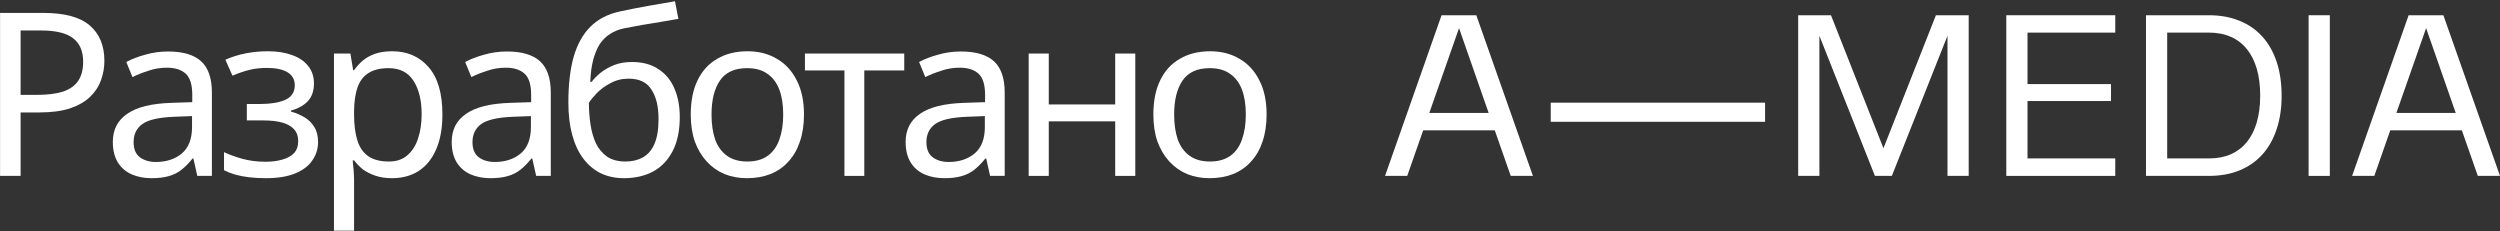 <?xml version="1.0" encoding="UTF-8"?> <svg xmlns="http://www.w3.org/2000/svg" width="1805" height="167" viewBox="0 0 1805 167" fill="none"><rect x="0" y="0" width="1805" height="167" fill="#333333" stroke="none"/><path d="M1000 127L1040.8 11H1065.89L1106.77 127H1090.75L1079.23 94.094H1027.54L1016.02 127H1000ZM1074.81 81.547L1053.42 20.311L1031.96 81.547H1074.81Z" fill="white"></path><path d="M1119.63 74.129H1274.38V87.939H1119.63V74.129Z" fill="white"></path><path d="M1298.29 11H1321.97L1359.85 107.035L1397.73 11H1421.4V127H1406.09V25.835L1365.92 127H1353.69L1313.6 25.835V127H1298.29V11Z" fill="white"></path><path d="M1448.55 11H1527.22V23.547H1463.86V60.714H1524.15V72.945H1463.86V114.374H1527.22V127H1448.55V11Z" fill="white"></path><path d="M1549.4 11H1594.77C1603.03 11 1610.42 12.341 1616.95 15.024C1623.47 17.655 1628.97 21.469 1633.44 26.467C1637.97 31.464 1641.41 37.567 1643.78 44.774C1646.15 51.929 1647.33 60.057 1647.33 69.158C1647.33 78.154 1646.12 86.229 1643.7 93.384C1641.33 100.538 1637.89 106.614 1633.36 111.612C1628.89 116.557 1623.39 120.371 1616.87 123.054C1610.4 125.685 1603.03 127 1594.77 127H1549.4V11ZM1594.93 114.374C1600.88 114.374 1606.14 113.375 1610.71 111.375C1615.29 109.324 1619.13 106.378 1622.24 102.537C1625.39 98.644 1627.79 93.883 1629.42 88.254C1631.05 82.625 1631.86 76.207 1631.86 69C1631.86 61.793 1631.05 55.374 1629.42 49.745C1627.79 44.117 1625.39 39.355 1622.24 35.462C1619.13 31.57 1615.29 28.623 1610.71 26.624C1606.14 24.573 1600.88 23.547 1594.93 23.547H1564.71V114.374H1594.93Z" fill="white"></path><path d="M1666.82 11H1682.13V127H1666.82V11Z" fill="white"></path><path d="M1698.23 127L1739.03 11H1764.12L1805 127H1788.98L1777.46 94.094H1725.77L1714.25 127H1698.23ZM1773.04 81.547L1751.65 20.311L1730.19 81.547H1773.04Z" fill="white"></path><path d="M31.196 9.321C46.579 9.321 57.786 12.343 64.819 18.386C71.851 24.429 75.367 32.945 75.367 43.932C75.367 48.767 74.543 53.437 72.895 57.942C71.356 62.337 68.774 66.293 65.148 69.809C61.522 73.325 56.688 76.127 50.644 78.214C44.601 80.192 37.184 81.181 28.394 81.181H14.879V127H0.046V9.321H31.196ZM29.877 22.012H14.879V68.49H26.746C34.218 68.49 40.426 67.721 45.37 66.183C50.315 64.534 53.996 61.952 56.413 58.436C58.83 54.92 60.039 50.305 60.039 44.592C60.039 37.01 57.622 31.351 52.787 27.616C47.952 23.88 40.316 22.012 29.877 22.012Z" fill="white"></path><path d="M121.345 37.175C132.113 37.175 140.08 39.537 145.244 44.262C150.408 48.987 152.99 56.513 152.99 66.842V127H142.442L139.64 114.474H138.981C136.454 117.66 133.817 120.352 131.07 122.55C128.433 124.638 125.356 126.176 121.84 127.165C118.434 128.154 114.258 128.648 109.314 128.648C104.04 128.648 99.26 127.714 94.975 125.846C90.799 123.978 87.503 121.121 85.086 117.276C82.668 113.32 81.46 108.376 81.46 102.442C81.46 93.652 84.921 86.895 91.843 82.17C98.766 77.335 109.424 74.698 123.818 74.259L138.816 73.764V68.49C138.816 61.128 137.223 56.019 134.036 53.162C130.85 50.305 126.345 48.877 120.521 48.877C115.907 48.877 111.511 49.591 107.336 51.02C103.161 52.338 99.26 53.876 95.634 55.634L91.184 44.757C95.03 42.669 99.59 40.911 104.864 39.482C110.138 37.944 115.632 37.175 121.345 37.175ZM125.631 84.312C114.643 84.752 107.006 86.51 102.721 89.587C98.546 92.663 96.458 97.003 96.458 102.607C96.458 107.552 97.942 111.178 100.908 113.485C103.985 115.792 107.885 116.946 112.61 116.946C120.082 116.946 126.29 114.913 131.234 110.848C136.179 106.673 138.651 100.3 138.651 91.729V83.818L125.631 84.312Z" fill="white"></path><path d="M193.543 37.01C200.245 37.01 206.069 37.944 211.013 39.812C215.958 41.57 219.804 44.207 222.551 47.723C225.297 51.129 226.671 55.305 226.671 60.249C226.671 65.633 225.188 69.918 222.221 73.105C219.254 76.181 215.189 78.434 210.024 79.862V80.522C213.541 81.511 216.782 82.884 219.749 84.642C222.715 86.4 225.078 88.708 226.836 91.564C228.704 94.421 229.638 98.102 229.638 102.607C229.638 107.442 228.264 111.837 225.517 115.792C222.88 119.748 218.76 122.88 213.156 125.187C207.662 127.494 200.575 128.648 191.895 128.648C187.719 128.648 183.709 128.428 179.863 127.989C176.127 127.549 172.721 126.89 169.644 126.011C166.678 125.132 164.041 124.088 161.733 122.88V109.859C165.469 111.617 169.864 113.21 174.919 114.639C180.083 116.067 185.687 116.781 191.73 116.781C196.125 116.781 200.081 116.287 203.597 115.298C207.223 114.309 210.079 112.771 212.167 110.683C214.255 108.486 215.299 105.519 215.299 101.783C215.299 98.377 214.365 95.63 212.497 93.542C210.629 91.345 207.827 89.697 204.091 88.598C200.465 87.499 195.795 86.95 190.082 86.95H178.215V75.083H187.774C195.356 75.083 201.399 74.094 205.904 72.116C210.519 70.028 212.826 66.512 212.826 61.568C212.826 57.392 211.068 54.261 207.552 52.173C204.146 50.086 199.202 49.042 192.719 49.042C187.884 49.042 183.599 49.536 179.863 50.525C176.237 51.404 172.227 52.778 167.831 54.645L162.722 43.108C167.447 41.021 172.391 39.482 177.556 38.493C182.72 37.505 188.049 37.01 193.543 37.01Z" fill="white"></path><path d="M283.159 37.01C294.037 37.01 302.772 40.801 309.365 48.382C316.068 55.964 319.419 67.391 319.419 82.664C319.419 92.663 317.881 101.124 314.804 108.046C311.837 114.858 307.607 120.023 302.113 123.539C296.729 126.945 290.356 128.648 282.994 128.648C278.489 128.648 274.479 128.044 270.963 126.835C267.447 125.626 264.425 124.088 261.898 122.22C259.481 120.242 257.393 118.1 255.635 115.792H254.646C254.866 117.66 255.085 120.023 255.305 122.88C255.525 125.736 255.635 128.209 255.635 130.296V166.556H241.131V38.658H252.998L254.976 50.69H255.635C257.393 48.163 259.481 45.855 261.898 43.768C264.425 41.68 267.392 40.032 270.798 38.823C274.314 37.614 278.435 37.01 283.159 37.01ZM280.522 49.206C274.589 49.206 269.809 50.36 266.183 52.668C262.557 54.865 259.92 58.217 258.272 62.721C256.624 67.227 255.745 72.94 255.635 79.862V82.664C255.635 89.916 256.404 96.069 257.942 101.124C259.481 106.178 262.063 110.024 265.689 112.661C269.425 115.298 274.479 116.616 280.852 116.616C286.236 116.616 290.631 115.133 294.037 112.166C297.553 109.2 300.135 105.189 301.784 100.135C303.542 94.971 304.421 89.092 304.421 82.499C304.421 72.391 302.443 64.315 298.487 58.271C294.641 52.228 288.653 49.206 280.522 49.206Z" fill="white"></path><path d="M366.018 37.175C376.786 37.175 384.752 39.537 389.917 44.262C395.081 48.987 397.663 56.513 397.663 66.842V127H387.115L384.313 114.474H383.654C381.126 117.66 378.489 120.352 375.742 122.55C373.105 124.638 370.029 126.176 366.513 127.165C363.106 128.154 358.931 128.648 353.987 128.648C348.712 128.648 343.933 127.714 339.648 125.846C335.472 123.978 332.176 121.121 329.759 117.276C327.341 113.32 326.133 108.376 326.133 102.442C326.133 93.652 329.594 86.895 336.516 82.17C343.438 77.335 354.096 74.698 368.49 74.259L383.489 73.764V68.49C383.489 61.128 381.895 56.019 378.709 53.162C375.523 50.305 371.018 48.877 365.194 48.877C360.579 48.877 356.184 49.591 352.009 51.02C347.833 52.338 343.933 53.876 340.307 55.634L335.857 44.757C339.702 42.669 344.262 40.911 349.536 39.482C354.811 37.944 360.305 37.175 366.018 37.175ZM370.303 84.312C359.316 84.752 351.679 86.51 347.394 89.587C343.219 92.663 341.131 97.003 341.131 102.607C341.131 107.552 342.614 111.178 345.581 113.485C348.657 115.792 352.558 116.946 357.283 116.946C364.755 116.946 370.963 114.913 375.907 110.848C380.852 106.673 383.324 100.3 383.324 91.729V83.818L370.303 84.312Z" fill="white"></path><path d="M410.362 73.929C410.362 61.073 411.625 50.141 414.152 41.13C416.789 32.011 420.8 24.759 426.184 19.375C431.678 13.881 438.71 10.2 447.28 8.332C454.423 6.794 461.4 5.42 468.212 4.212C475.025 3.003 481.398 1.904 487.331 0.915L489.803 13.606C486.946 14.046 483.76 14.595 480.244 15.254C476.728 15.804 473.157 16.408 469.531 17.067C465.905 17.617 462.389 18.221 458.982 18.88C455.686 19.43 452.774 19.979 450.247 20.529C446.621 21.298 443.38 22.616 440.523 24.484C437.666 26.242 435.194 28.659 433.106 31.736C431.128 34.813 429.535 38.603 428.327 43.108C427.118 47.613 426.404 52.942 426.184 59.096H427.173C428.711 57.008 430.799 54.865 433.436 52.668C436.183 50.47 439.424 48.602 443.16 47.064C447.006 45.526 451.346 44.757 456.181 44.757C463.872 44.757 470.245 46.46 475.299 49.866C480.464 53.162 484.309 57.777 486.836 63.71C489.473 69.644 490.792 76.566 490.792 84.477C490.792 94.256 489.089 102.442 485.683 109.035C482.277 115.628 477.552 120.572 471.509 123.868C465.465 127.055 458.433 128.648 450.412 128.648C444.369 128.648 438.875 127.494 433.93 125.187C428.986 122.77 424.756 119.254 421.239 114.639C417.723 110.024 415.031 104.31 413.163 97.498C411.296 90.685 410.362 82.829 410.362 73.929ZM451.566 116.616C456.4 116.616 460.576 115.628 464.092 113.65C467.718 111.672 470.52 108.431 472.497 103.926C474.475 99.421 475.464 93.432 475.464 85.961C475.464 76.951 473.761 69.864 470.355 64.699C467.058 59.425 461.565 56.788 453.873 56.788C449.039 56.788 444.643 57.887 440.688 60.084C436.732 62.172 433.436 64.589 430.799 67.336C428.162 70.083 426.294 72.391 425.195 74.259C425.195 79.643 425.58 84.862 426.349 89.916C427.118 94.971 428.436 99.531 430.304 103.596C432.282 107.552 434.974 110.738 438.38 113.155C441.896 115.463 446.292 116.616 451.566 116.616Z" fill="white"></path><path d="M580.474 82.664C580.474 90.026 579.485 96.564 577.507 102.277C575.639 107.881 572.893 112.661 569.267 116.616C565.751 120.572 561.41 123.594 556.246 125.681C551.192 127.659 545.533 128.648 539.27 128.648C533.446 128.648 528.062 127.659 523.118 125.681C518.173 123.594 513.888 120.572 510.262 116.616C506.636 112.661 503.779 107.881 501.692 102.277C499.714 96.564 498.725 90.026 498.725 82.664C498.725 72.885 500.373 64.644 503.67 57.942C506.966 51.129 511.691 45.965 517.844 42.449C523.997 38.823 531.304 37.01 539.764 37.01C547.785 37.01 554.818 38.823 560.861 42.449C567.014 45.965 571.794 51.129 575.2 57.942C578.716 64.644 580.474 72.885 580.474 82.664ZM513.723 82.664C513.723 89.587 514.602 95.63 516.36 100.794C518.228 105.848 521.085 109.749 524.931 112.496C528.777 115.243 533.666 116.616 539.6 116.616C545.533 116.616 550.423 115.243 554.268 112.496C558.114 109.749 560.916 105.848 562.674 100.794C564.542 95.63 565.476 89.587 565.476 82.664C565.476 75.632 564.542 69.644 562.674 64.699C560.806 59.755 557.949 55.964 554.103 53.327C550.368 50.58 545.478 49.206 539.435 49.206C530.425 49.206 523.887 52.173 519.822 58.107C515.756 64.04 513.723 72.226 513.723 82.664Z" fill="white"></path><path d="M652.862 50.855H624.019V127H609.68V50.855H581.167V38.658H652.862V50.855Z" fill="white"></path><path d="M693.751 37.175C704.519 37.175 712.485 39.537 717.649 44.262C722.813 48.987 725.396 56.513 725.396 66.842V127H714.847L712.045 114.474H711.386C708.859 117.66 706.222 120.352 703.475 122.55C700.838 124.638 697.761 126.176 694.245 127.165C690.839 128.154 686.664 128.648 681.719 128.648C676.445 128.648 671.665 127.714 667.38 125.846C663.205 123.978 659.908 121.121 657.491 117.276C655.074 113.32 653.865 108.376 653.865 102.442C653.865 93.652 657.326 86.895 664.249 82.17C671.171 77.335 681.829 74.698 696.223 74.259L711.221 73.764V68.49C711.221 61.128 709.628 56.019 706.442 53.162C703.255 50.305 698.75 48.877 692.927 48.877C688.312 48.877 683.917 49.591 679.741 51.02C675.566 52.338 671.665 53.876 668.039 55.634L663.589 44.757C667.435 42.669 671.995 40.911 677.269 39.482C682.543 37.944 688.037 37.175 693.751 37.175ZM698.036 84.312C687.048 84.752 679.412 86.51 675.126 89.587C670.951 92.663 668.863 97.003 668.863 102.607C668.863 107.552 670.347 111.178 673.313 113.485C676.39 115.792 680.291 116.946 685.015 116.946C692.487 116.946 698.695 114.913 703.64 110.848C708.584 106.673 711.056 100.3 711.056 91.729V83.818L698.036 84.312Z" fill="white"></path><path d="M757.213 38.658V75.412H805.174V38.658H819.678V127H805.174V87.609H757.213V127H742.709V38.658H757.213Z" fill="white"></path><path d="M914.484 82.664C914.484 90.026 913.495 96.564 911.517 102.277C909.649 107.881 906.902 112.661 903.276 116.616C899.76 120.572 895.42 123.594 890.256 125.681C885.201 127.659 879.543 128.648 873.28 128.648C867.456 128.648 862.072 127.659 857.128 125.681C852.183 123.594 847.898 120.572 844.272 116.616C840.646 112.661 837.789 107.881 835.702 102.277C833.724 96.564 832.735 90.026 832.735 82.664C832.735 72.885 834.383 64.644 837.679 57.942C840.976 51.129 845.7 45.965 851.854 42.449C858.007 38.823 865.314 37.01 873.774 37.01C881.795 37.01 888.827 38.823 894.871 42.449C901.024 45.965 905.804 51.129 909.21 57.942C912.726 64.644 914.484 72.885 914.484 82.664ZM847.733 82.664C847.733 89.587 848.612 95.63 850.37 100.794C852.238 105.848 855.095 109.749 858.941 112.496C862.786 115.243 867.676 116.616 873.609 116.616C879.543 116.616 884.432 115.243 888.278 112.496C892.124 109.749 894.926 105.848 896.684 100.794C898.552 95.63 899.486 89.587 899.486 82.664C899.486 75.632 898.552 69.644 896.684 64.699C894.816 59.755 891.959 55.964 888.113 53.327C884.377 50.58 879.488 49.206 873.445 49.206C864.435 49.206 857.897 52.173 853.831 58.107C849.766 64.04 847.733 72.226 847.733 82.664Z" fill="white"></path></svg> 